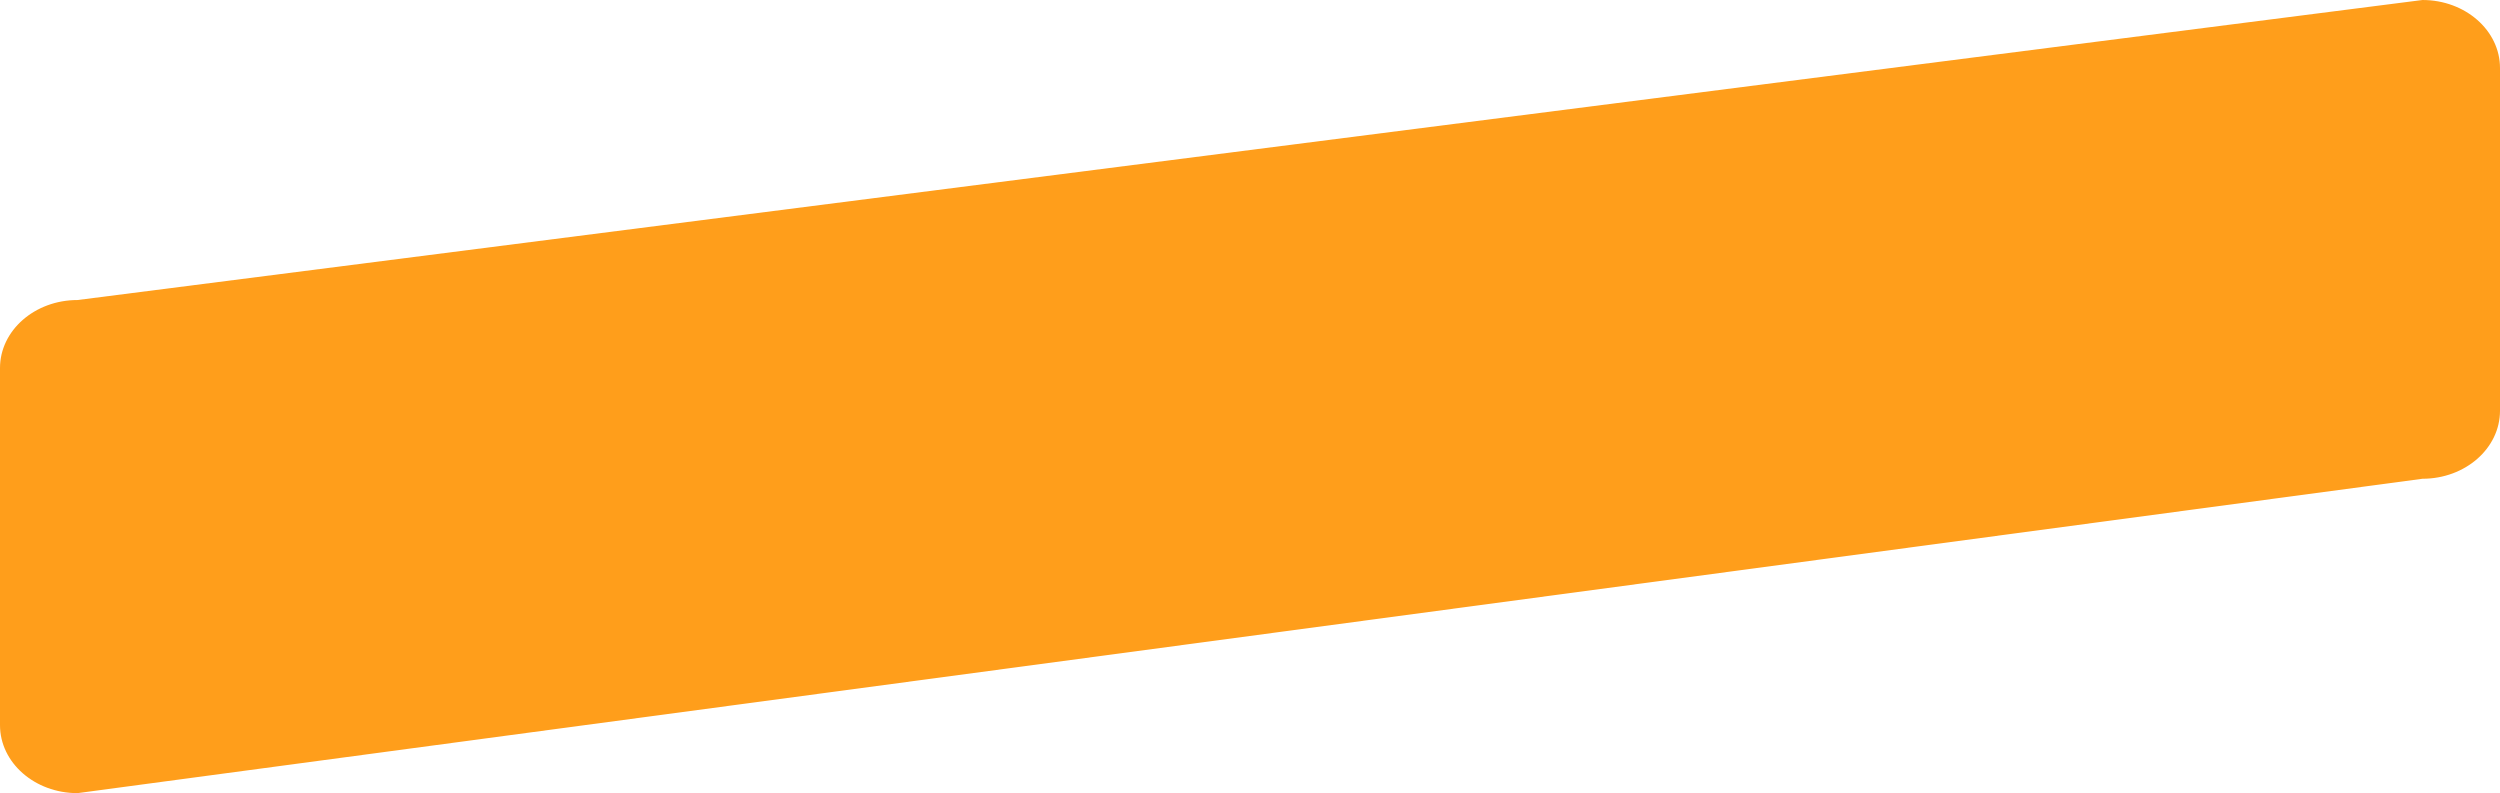 <svg xmlns="http://www.w3.org/2000/svg" width="258" height="81.852">
    <path data-name="Trazado 890" d="m8-3.556 242-30.963c4.418 0 8 3.143 8 7.019V7.87c0 3.877-3.582 7.019-8 7.019L8 47.333c-4.418 0-8-3.143-8-7.019V3.464c0-3.877 3.582-7.02 8-7.02z" transform="translate(0 34.519)" style="fill:#ff9e1b"/>
</svg>
